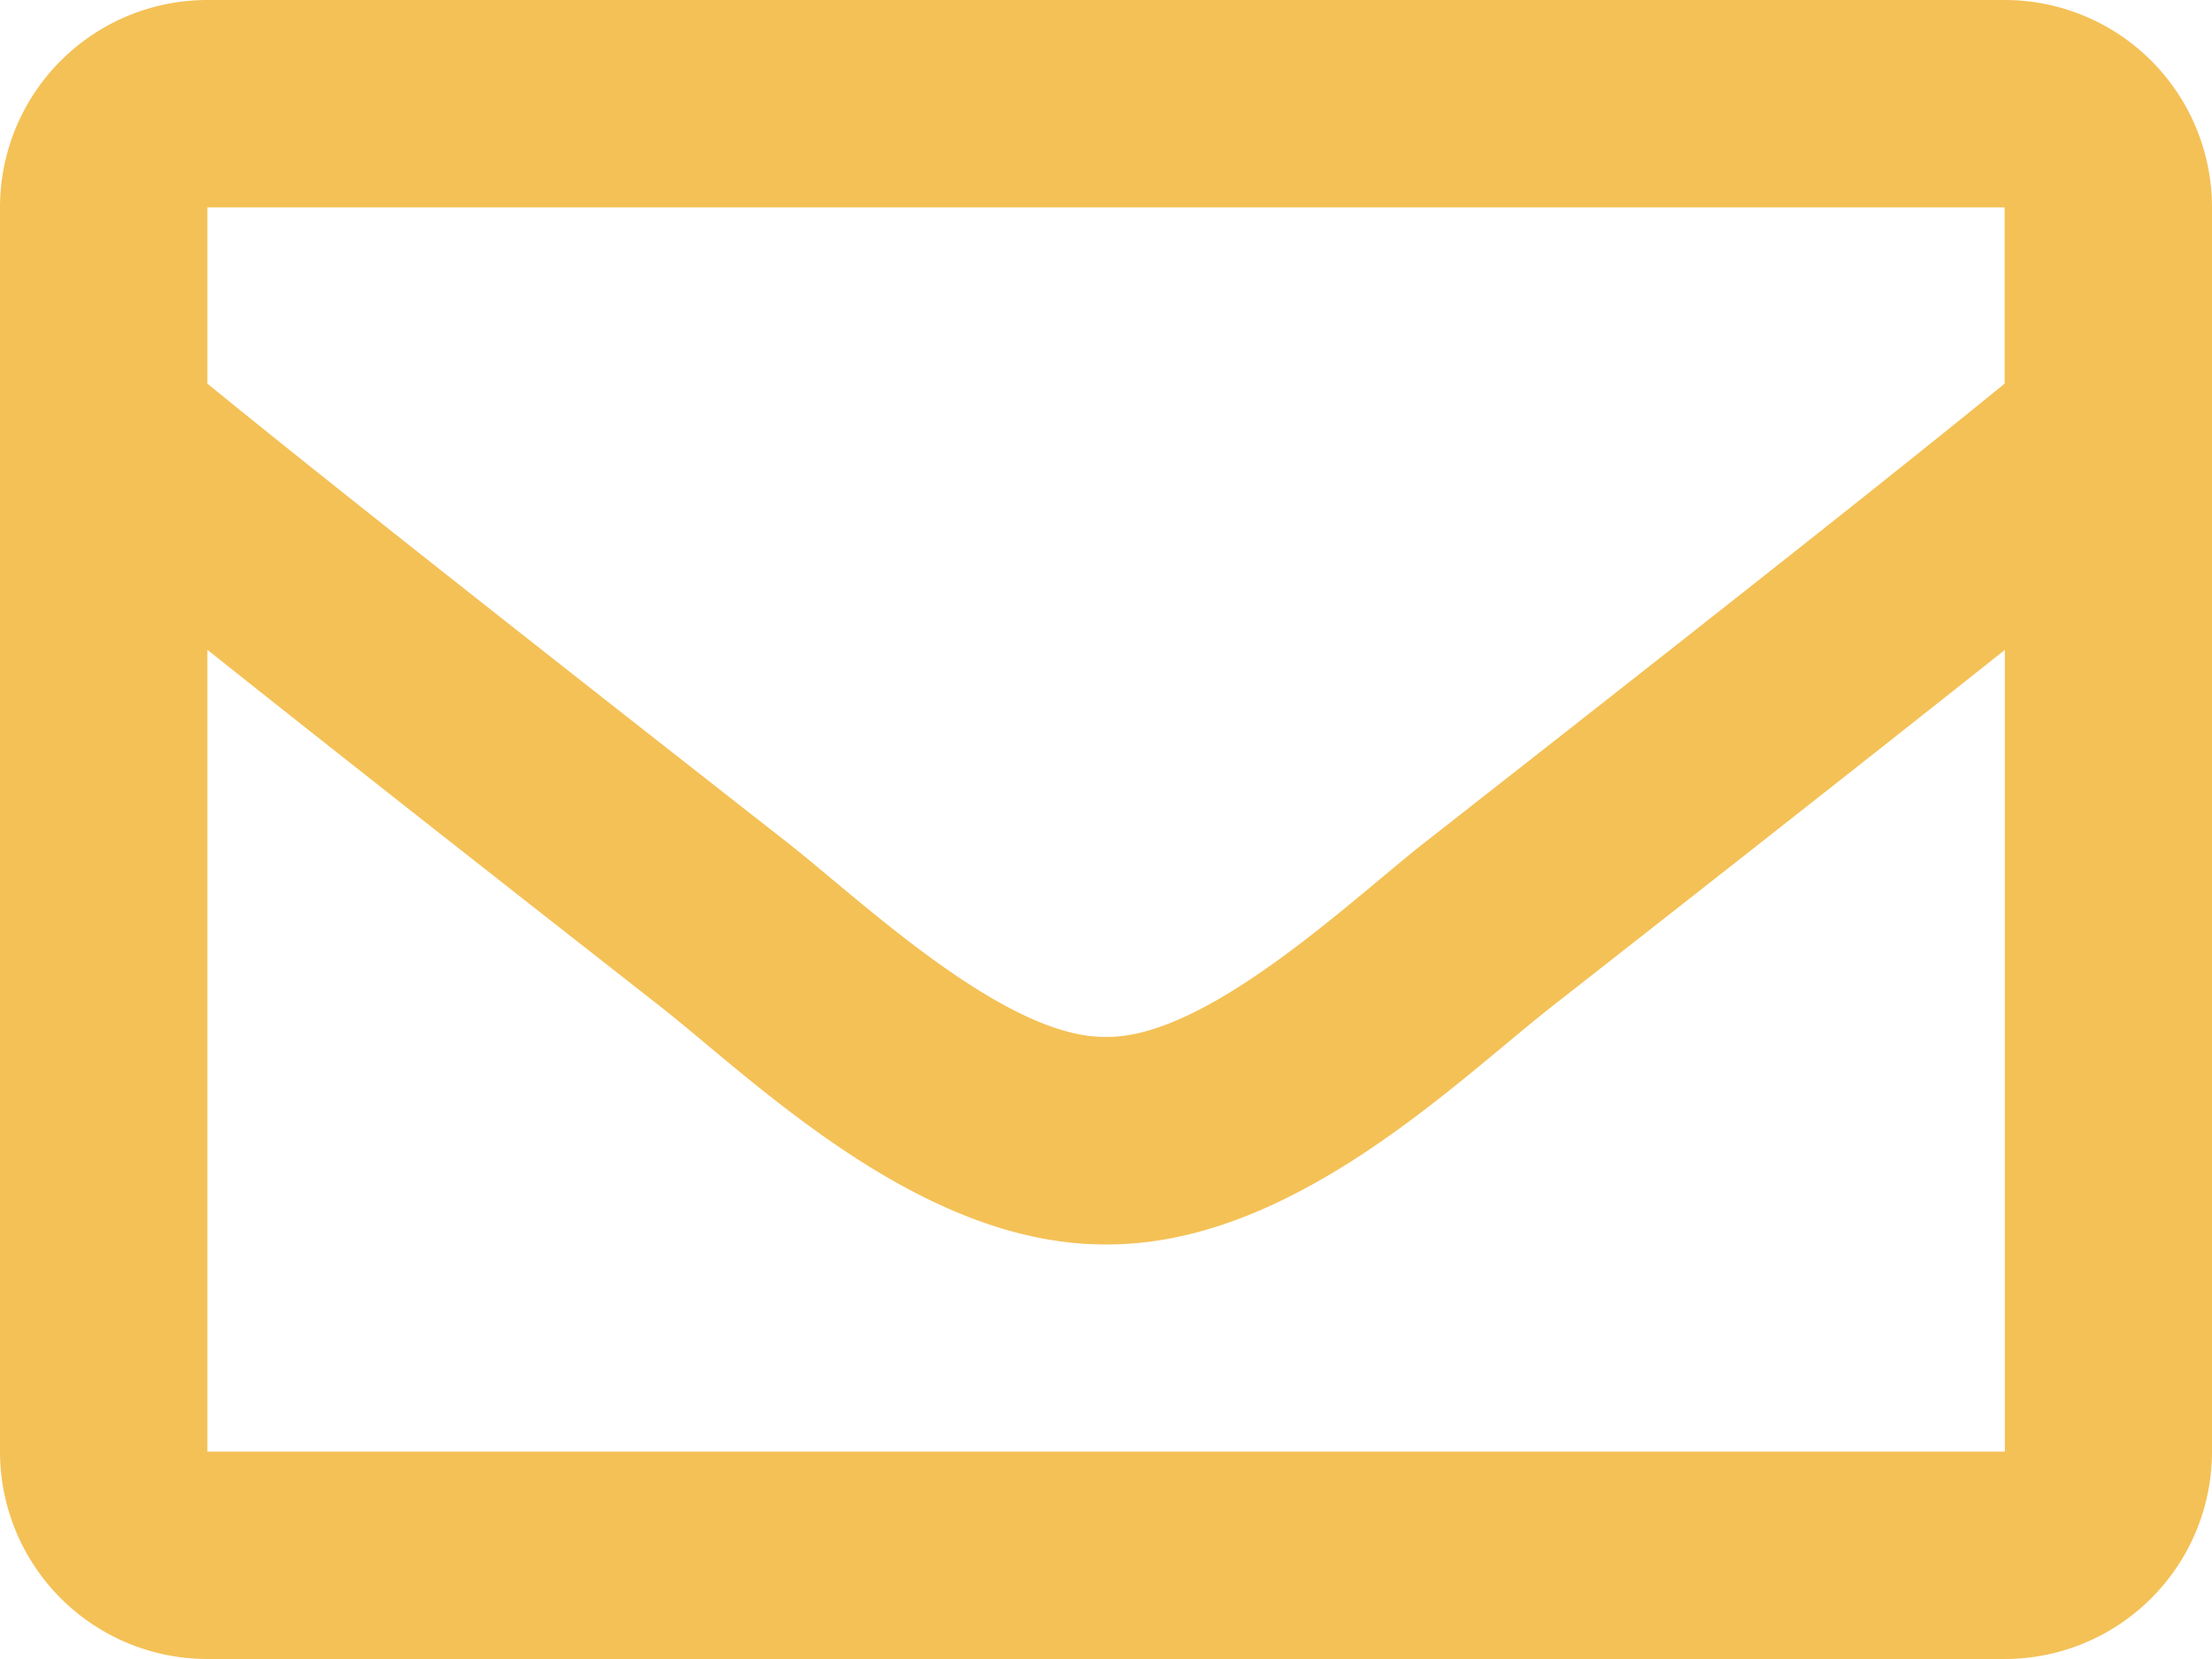 <svg xmlns="http://www.w3.org/2000/svg" viewBox="0 0 512 384"><path d="M464 0H48A48 48 0 000 48v288a48 48 0 0048 48h416a48 48 0 0048-48V48a48 48 0 00-48-48zm0 48v40.8c-22.42 18.26-58.17 46.66-134.59 106.49-16.84 13.25-50.2 45.08-73.41 44.71-23.21.37-56.58-31.46-73.41-44.71C106.18 135.46 70.43 107.07 48 88.8V48zM48 336V150.4c22.91 18.25 55.41 43.86 104.94 82.64 21.85 17.21 60.13 55.19 103.06 55 42.72.23 80.51-37.2 103.05-54.95 49.53-38.78 82-64.4 105-82.65V336z" fill="#f4c156"/></svg>
